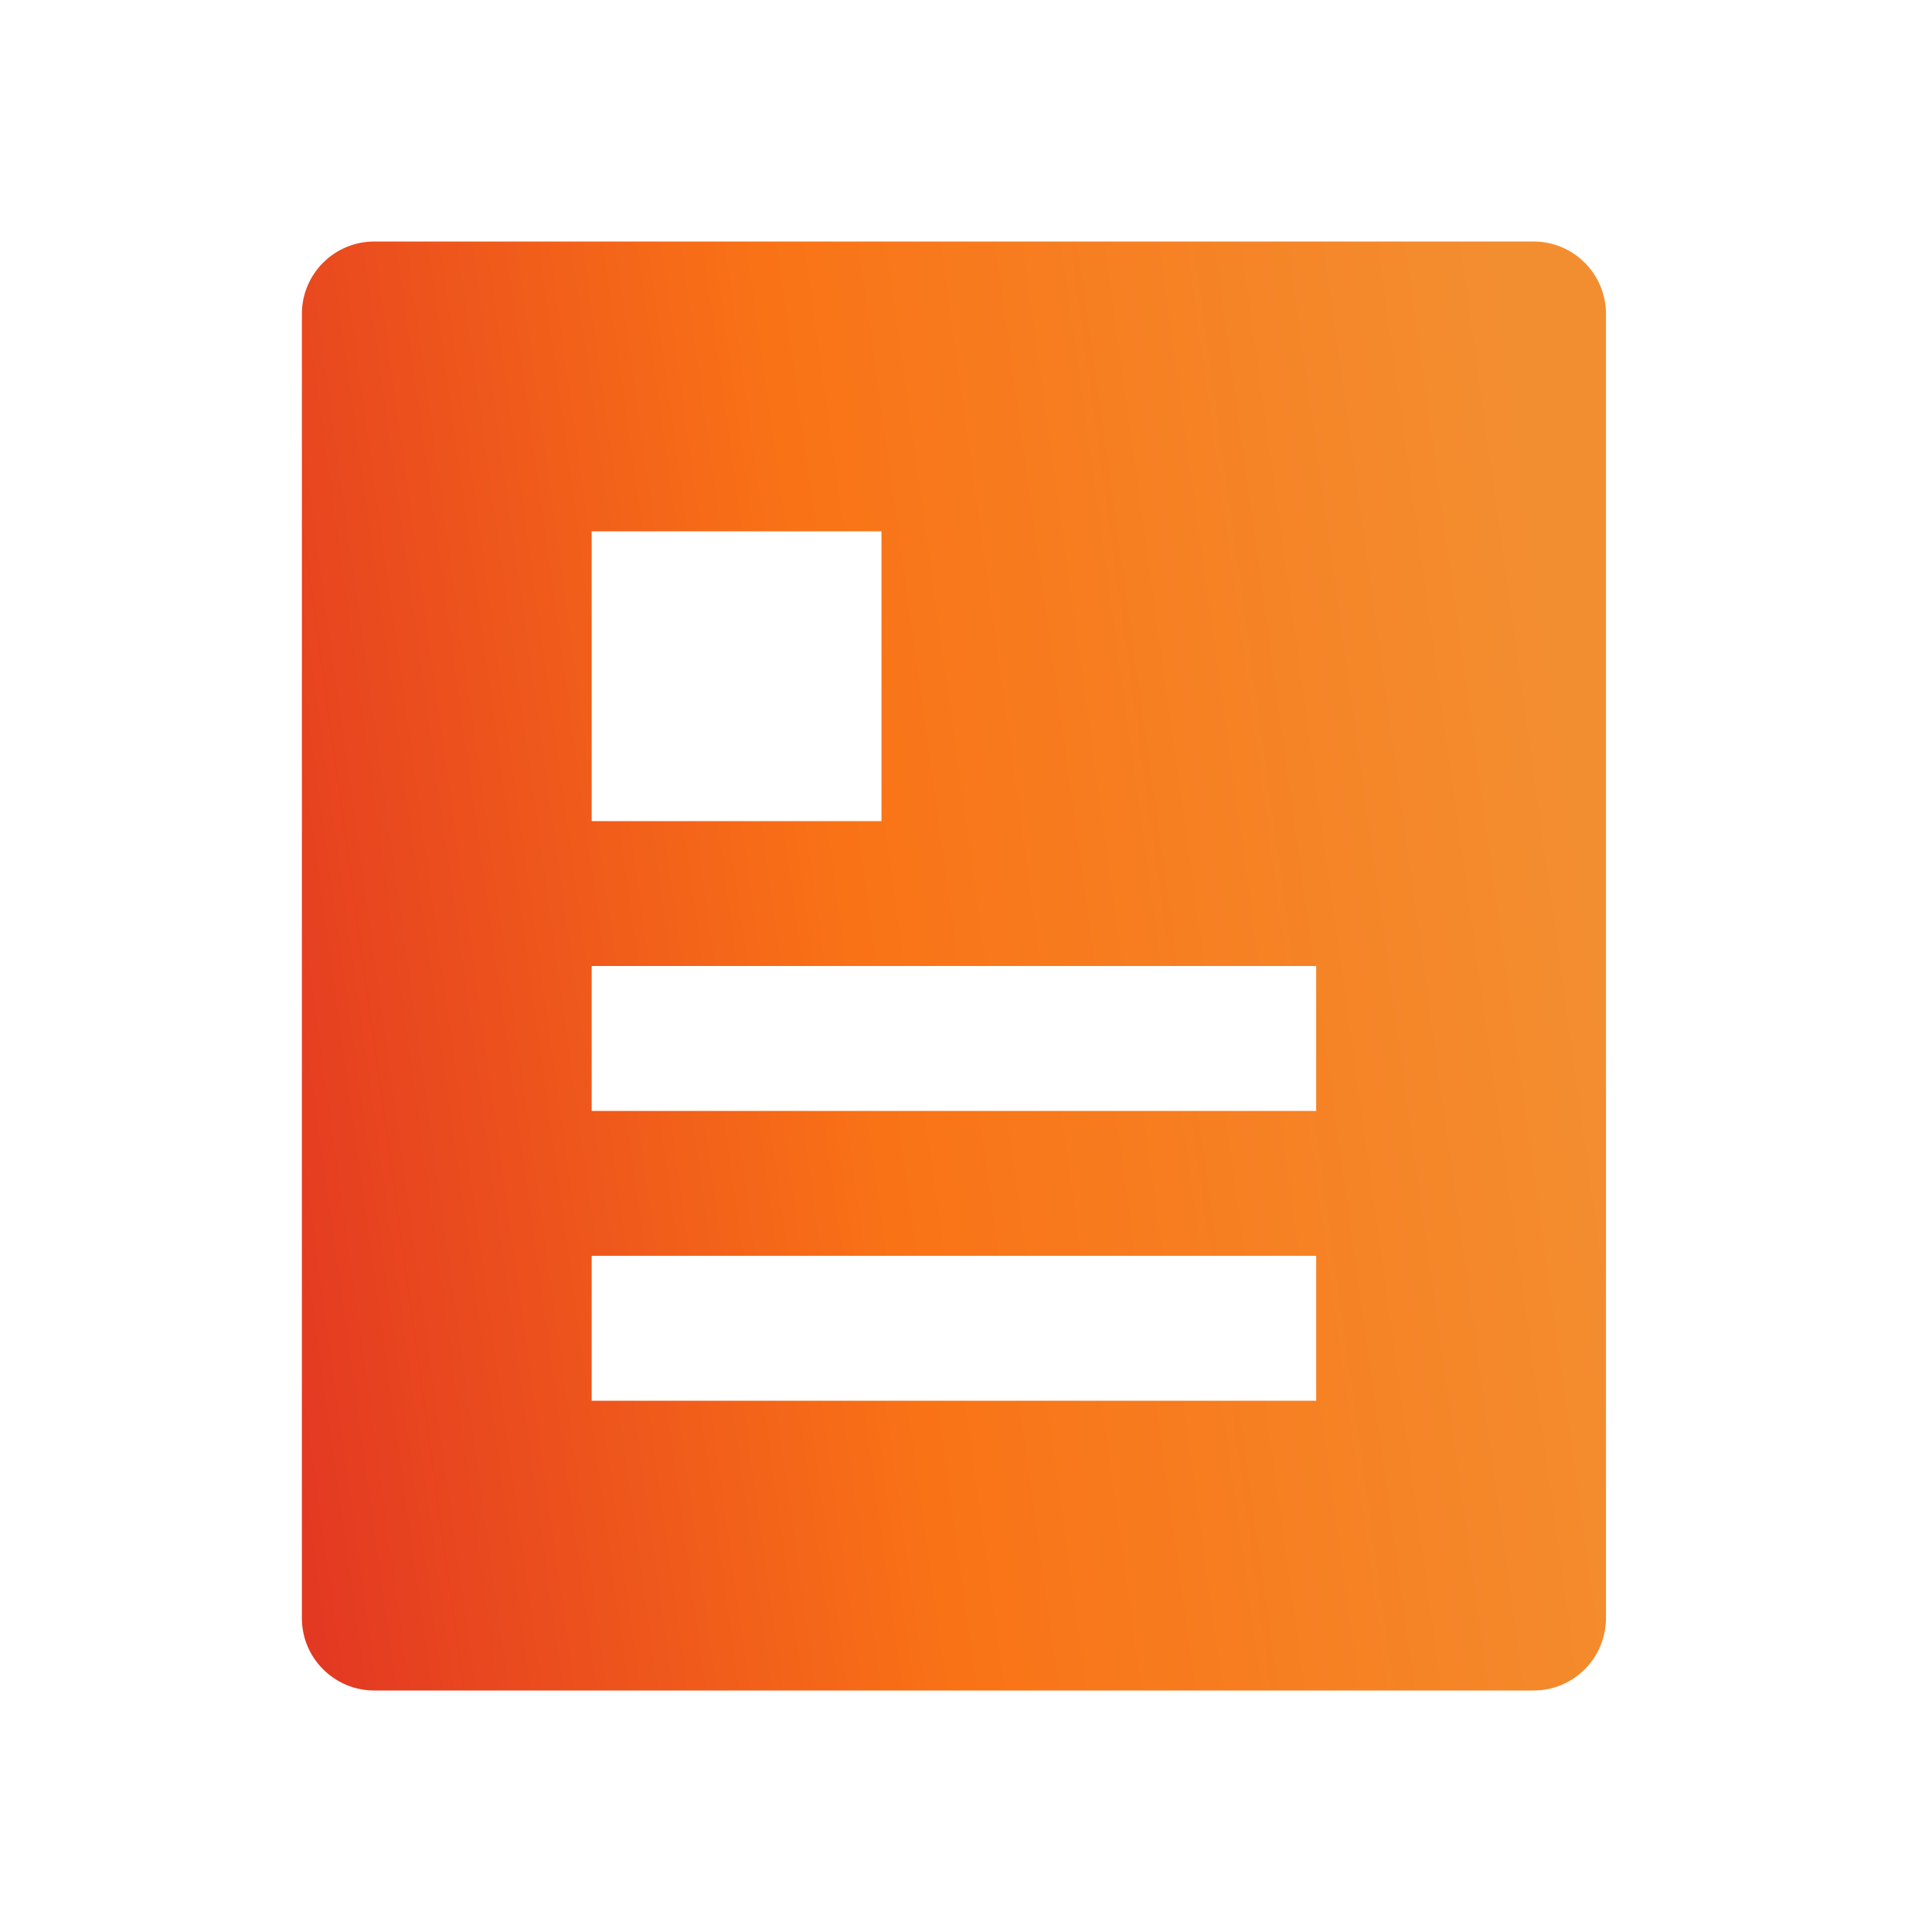 <svg width="32" height="32" viewBox="0 0 32 32" fill="none" xmlns="http://www.w3.org/2000/svg">
<path d="M25.4 28H6.2C5.537 28 5 27.463 5 26.8V5.2C5 4.537 5.537 4 6.2 4H25.4C26.063 4 26.6 4.537 26.6 5.2V26.8C26.6 27.463 26.063 28 25.4 28ZM9.8 8.8V13.6H14.6V8.8H9.8ZM9.8 16V18.4H21.8V16H9.8ZM9.8 20.8V23.2H21.8V20.8H9.8Z" fill="url(#paint0_linear_673_940)"/>
<defs>
<linearGradient id="paint0_linear_673_940" x1="2.519" y1="33.878" x2="30.218" y2="30.036" gradientUnits="userSpaceOnUse">
<stop offset="0.01" stop-color="#DC2626"/>
<stop offset="0.505" stop-color="#F97316"/>
<stop offset="0.938" stop-color="#F38E30"/>
</linearGradient>
</defs>
</svg>

